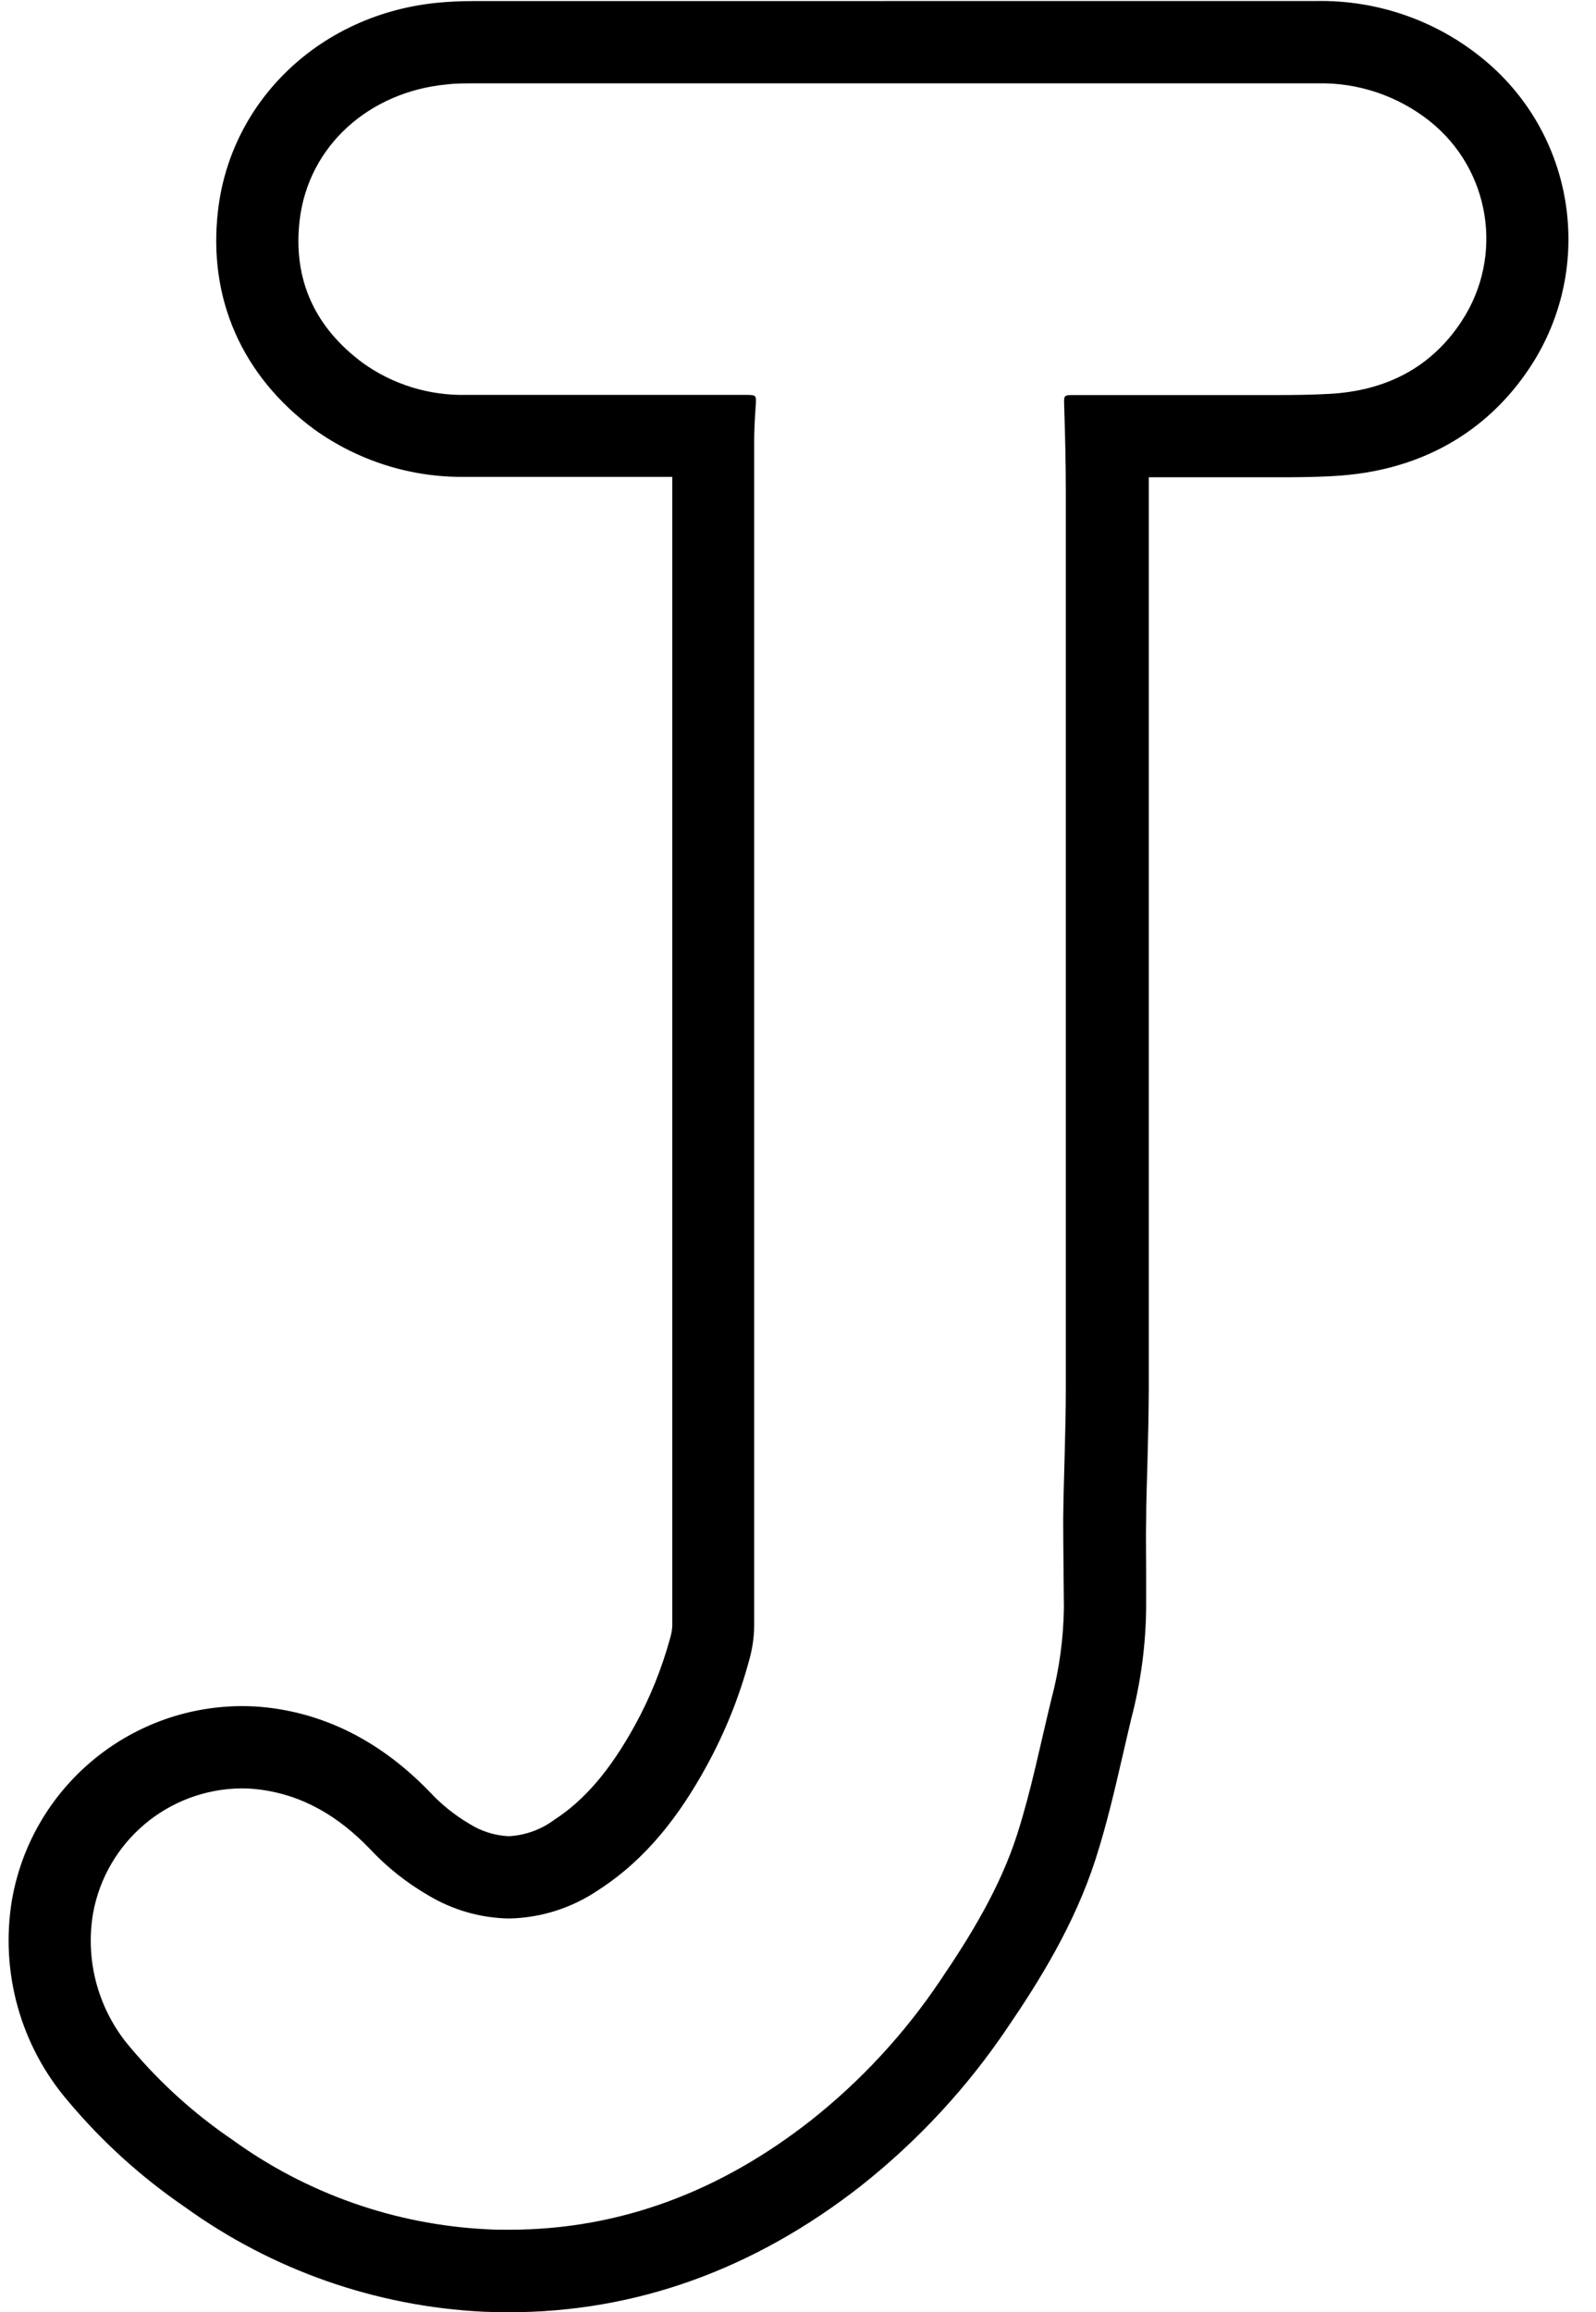 <?xml version="1.0" encoding="UTF-8"?>
<!DOCTYPE svg PUBLIC '-//W3C//DTD SVG 1.0//EN'
          'http://www.w3.org/TR/2001/REC-SVG-20010904/DTD/svg10.dtd'>
<svg height="3001.4" preserveAspectRatio="xMidYMid meet" version="1.0" viewBox="-11.2 -1.3 2072.0 3001.4" width="2072.0" xmlns="http://www.w3.org/2000/svg" xmlns:xlink="http://www.w3.org/1999/xlink" zoomAndPan="magnify"
><g
  ><g id="change1_1"
    ><path d="M1137.1,106.9h561.2c53.2-1.4,105.2,16.1,146.8,49.2c78.8,62.9,96.6,175.4,41.2,259.6c-40.3,61.5-100.1,90.5-172,94.3 c-22,1.2-44.1,1.5-66.2,1.5c-22.1,0-41.9,0-62.7,0h-201.5c-14.7,0-13.9,0-13.5,15.2c1.2,37.3,2.1,74.8,2.1,112.1 c0,387.3,0,774.7,0,1162.1c0,56.6-2.8,113.2-3.4,169.7c0,38.5,0.7,76.9,0.9,115.4c-0.6,39.9-6,79.6-16.2,118.1 c-14.4,58.8-26.1,118.4-44.5,175.8c-22.1,68.7-59.7,130.5-100.2,190.1c-46.3,68.9-103.1,130.2-168.2,181.6 C925.1,2842.2,795.2,2893,649.6,2893c-9.5,0-19,0-28.6-0.6c-119.4-5.9-234.4-46.4-331.1-116.6c-48.6-33.1-92.4-72.6-130.3-117.5 c-42.3-48.2-60.7-112.8-50-176c16.9-93.2,97.6-161.2,192.3-162.2c6.8,0,13.6,0.3,20.3,1.1c59.3,6.5,106.8,35.8,146.9,77.6 c22.2,23.7,47.8,44,75.8,60.2c31.7,19,67.8,29.4,104.8,30c41.7-0.8,82.3-13.9,116.8-37.5c62-40.2,105.1-97.2,140-161.1 c23.6-43.2,42.1-89.1,54.9-136.7c4.1-14.3,6.3-29.2,6.5-44.1c0-243.6,0-487.1,0-730.7v-49.1c0-252.7,0-505.5,0-758.4 c0-15,0.9-29.9,1.9-44.9c1.1-15,1.3-15.2-13.4-15.2H688.7c-31.6,0-63.2,0-94.9,0c-47.8,1-94.7-13.4-133.6-41.2 c-62.2-45.9-91.4-107.9-82.4-185.4c11.4-97.3,90.9-166.6,190-176.3c12-1.5,24.1-1.5,36.2-1.5L1137.1,106.9L1137.1,106.9z M1137.1,0.1h-533c-16.7,0-32.4,0.7-46.6,2.1c-151.7,14.5-269.2,126-285.7,270.1C258.6,386,302.9,486.7,396.7,556 c57.1,41,125.8,62.7,196.1,61.7c33.6,0,67.4,0,96.1,0h172.7c0,186.5,0,373,0,559.4v340.1c0,193.9,0,394.4,0,591.6 c-0.2,5.5-1.2,11-2.8,16.3c-10.8,39.5-26.1,77.4-45.7,113.1c-32,58.1-65.2,97.1-104.6,122.6c-17.1,12.8-37.6,20.2-59,21.4 c-18.3-0.8-36-6.4-51.5-16.2c-19.1-11.3-36.5-25.3-51.6-41.6c-62-64.1-133.3-100.7-211.9-109.4c-10.6-1.2-21.3-1.7-32-1.7 C155.3,2213.9,29.6,2319.9,4.3,2465c-15.5,93.5,11.1,189.1,72.9,261.1c44,52.5,95,98.7,151.6,137.4 c113.3,81.8,247.8,129,387.3,135.9c10.7,0.5,22.4,0.7,33.4,0.7c164,0,317.8-55.1,457.1-164.1c73.8-58.4,138.2-127.9,190.7-206.1 c40.9-60,86.3-132.9,113.7-217.5c14.5-45.1,24.9-89.9,34.9-133.3c4-17.2,7.7-33.4,11.6-49.7c12.3-46.9,18.8-95.2,19.3-143.8 c0-16.2,0-32.6,0-48.8c0-22.5-0.5-43.9,0-65.2c0-23.7,1-48.3,1.6-72c0.9-32,1.7-65.5,1.8-98.9c0-402.5,0-811,0-1162.2 c0-6.8,0-13.6,0-20.3h105.6h30.7h32c19.4,0,45.1,0,71.9-1.6c110.1-5.9,198.6-55.2,255.7-142.6c84.7-130.2,57-303.5-64.2-400.7 c-60.4-48.7-136-74.6-213.6-73.3h-561.2V0.1z"
    /></g
  ></g
></svg
>
